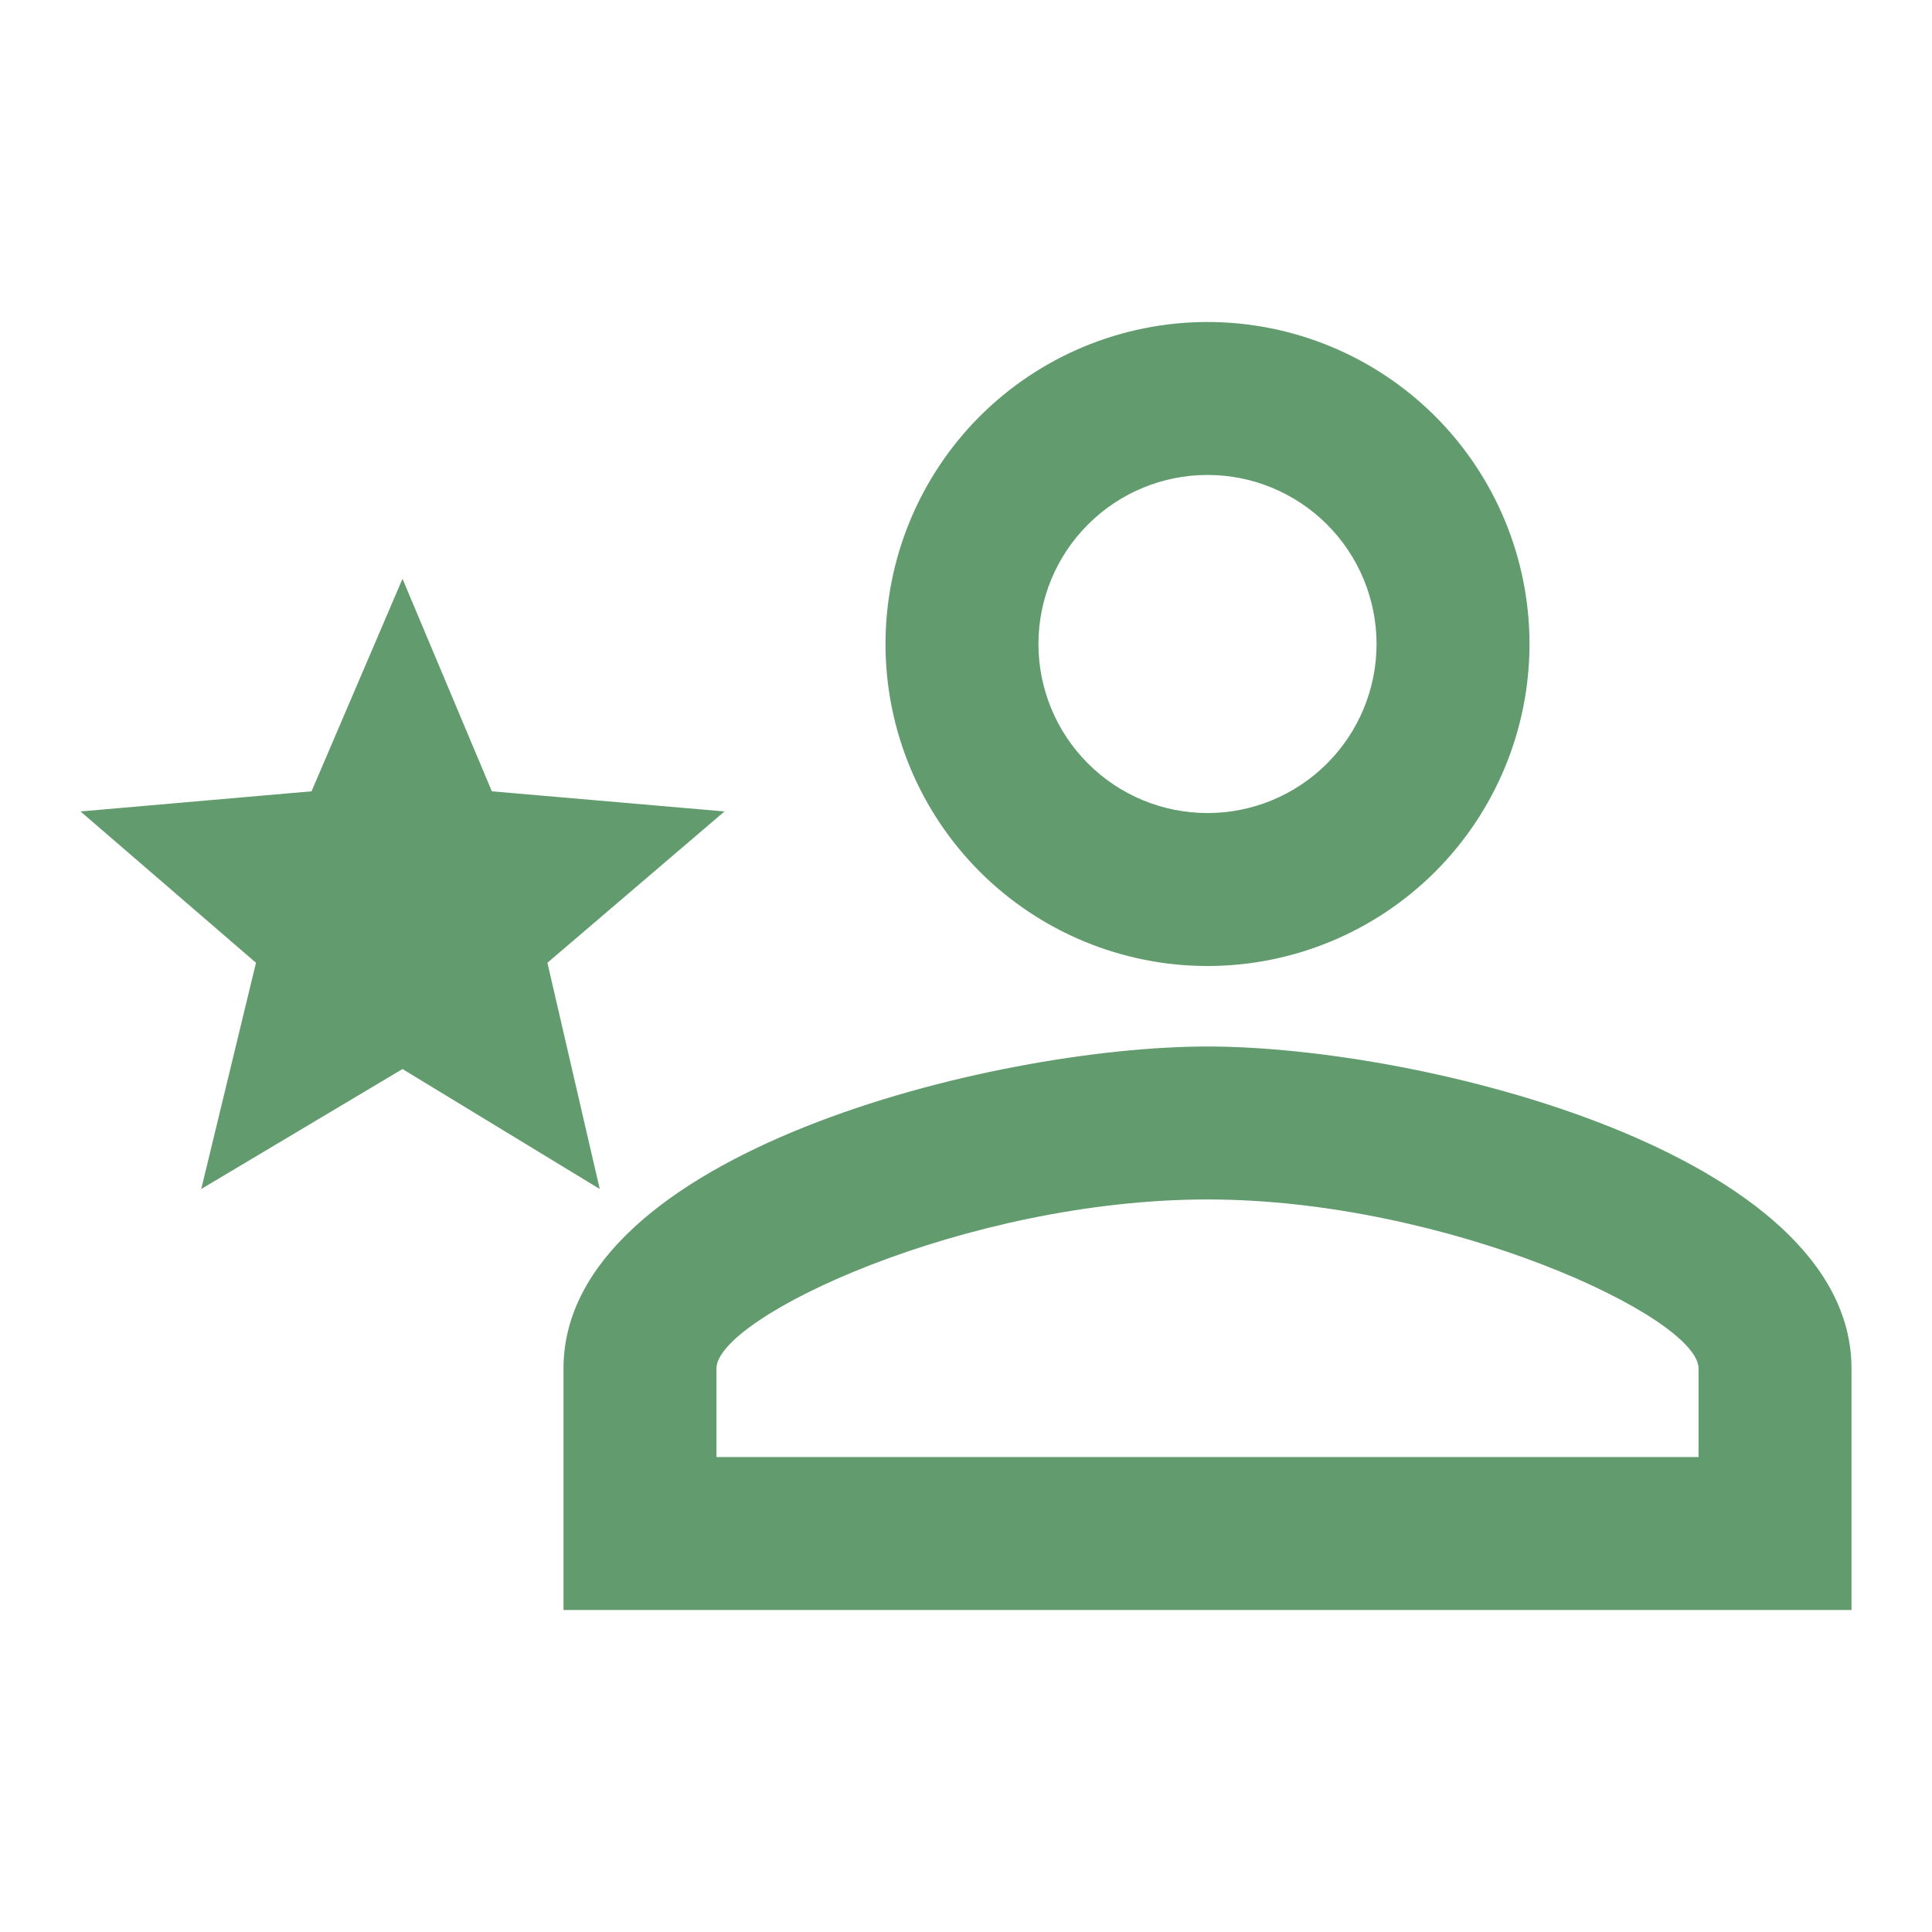 <?xml version="1.0" encoding="UTF-8"?> <svg xmlns="http://www.w3.org/2000/svg" width="36" height="36" viewBox="0 0 36 36" fill="none"> <path d="M22.5 6C24.091 6 25.617 6.632 26.743 7.757C27.868 8.883 28.5 10.409 28.5 12C28.5 13.591 27.868 15.117 26.743 16.243C25.617 17.368 24.091 18 22.5 18C20.909 18 19.383 17.368 18.257 16.243C17.132 15.117 16.5 13.591 16.5 12C16.5 10.409 17.132 8.883 18.257 7.757C19.383 6.632 20.909 6 22.5 6ZM22.5 8.85C21.665 8.85 20.863 9.182 20.273 9.773C19.682 10.363 19.35 11.165 19.35 12C19.35 12.835 19.682 13.637 20.273 14.227C20.863 14.818 21.665 15.15 22.5 15.15C23.335 15.15 24.137 14.818 24.727 14.227C25.318 13.637 25.65 12.835 25.65 12C25.65 11.165 25.318 10.363 24.727 9.773C24.137 9.182 23.335 8.85 22.5 8.85ZM22.5 19.5C26.505 19.5 34.5 21.495 34.5 25.5V30H10.5V25.5C10.5 21.495 18.495 19.5 22.5 19.5ZM22.5 22.35C18 22.35 13.35 24.54 13.35 25.5V27.15H31.65V25.5C31.65 24.54 26.955 22.35 22.5 22.35ZM7.5 19.92L3.75 22.155L4.77 17.94L1.5 15.12L5.805 14.745L7.5 10.785L9.165 14.745L13.5 15.12L10.2 17.94L11.175 22.155L7.5 19.92Z" fill="#629C6E"></path> </svg> 